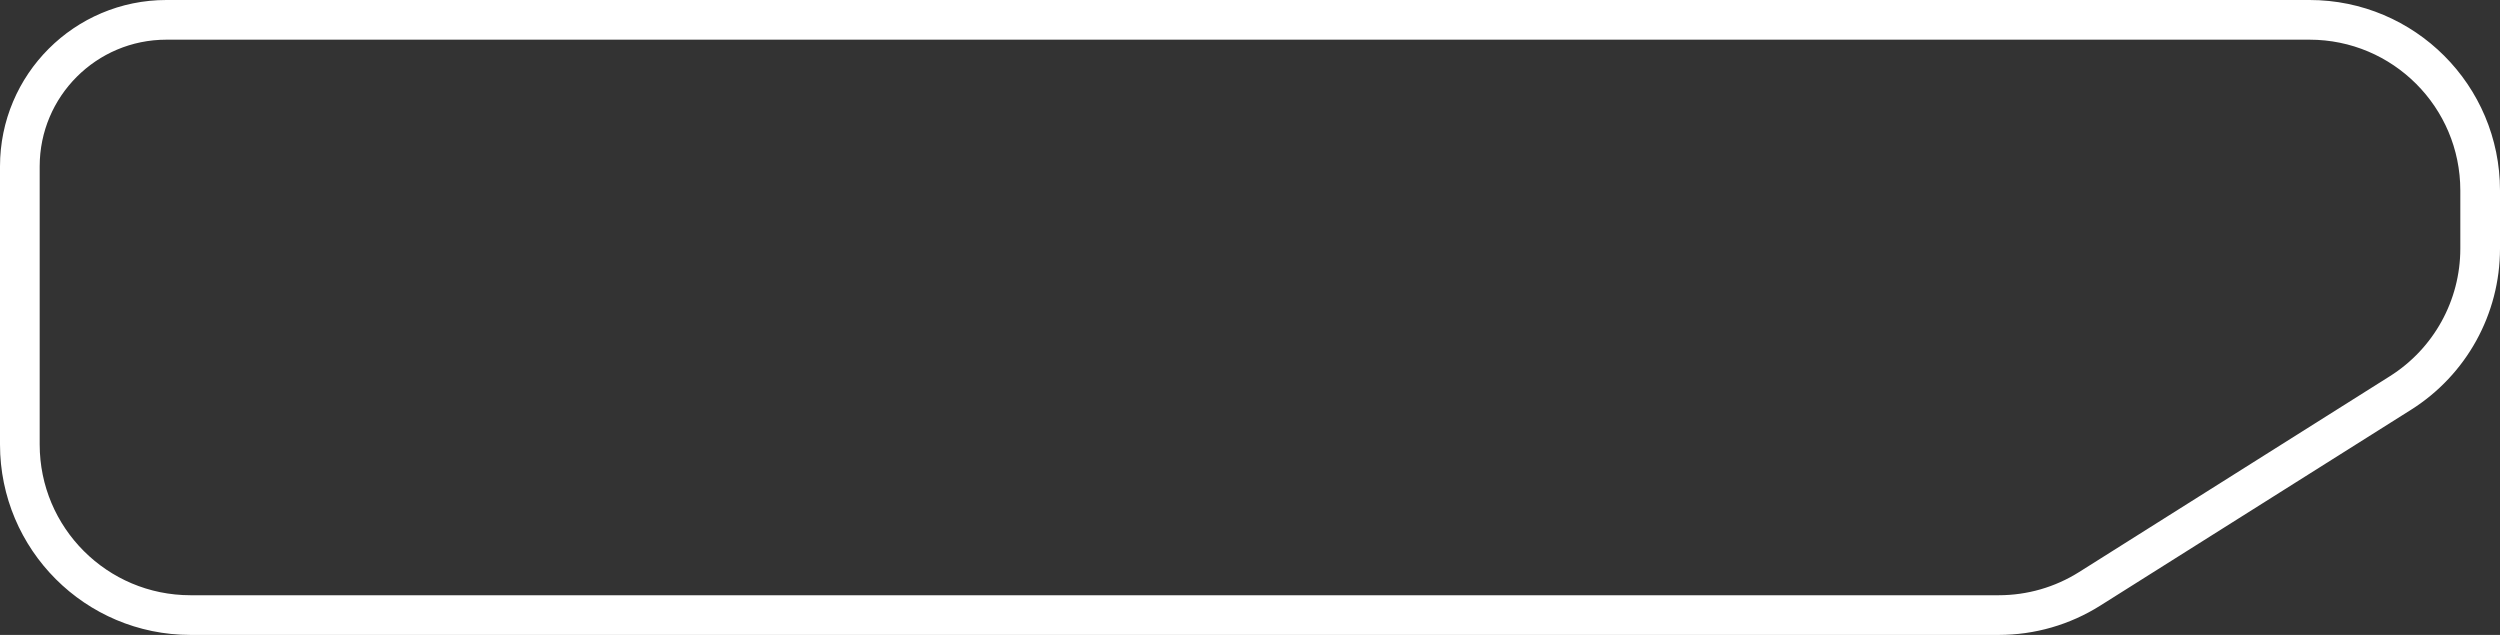<svg width="63" height="16" viewBox="0 0 63 16" fill="none" xmlns="http://www.w3.org/2000/svg">
<rect x="0" y="0" width="63" height="16" fill="#333333" stroke="none"/>
<path d="M0.5 11.2C0.5 13.575 2.425 15.5 4.8 15.5L50.369 15.5C51.18 15.5 51.975 15.271 52.661 14.838L60.492 9.903C61.742 9.115 62.5 7.742 62.5 6.265V4.8C62.5 2.425 60.575 0.5 58.2 0.5L4.193 0.5C2.153 0.5 0.5 2.153 0.5 4.193L0.5 11.2Z" stroke="white"/>
</svg>
